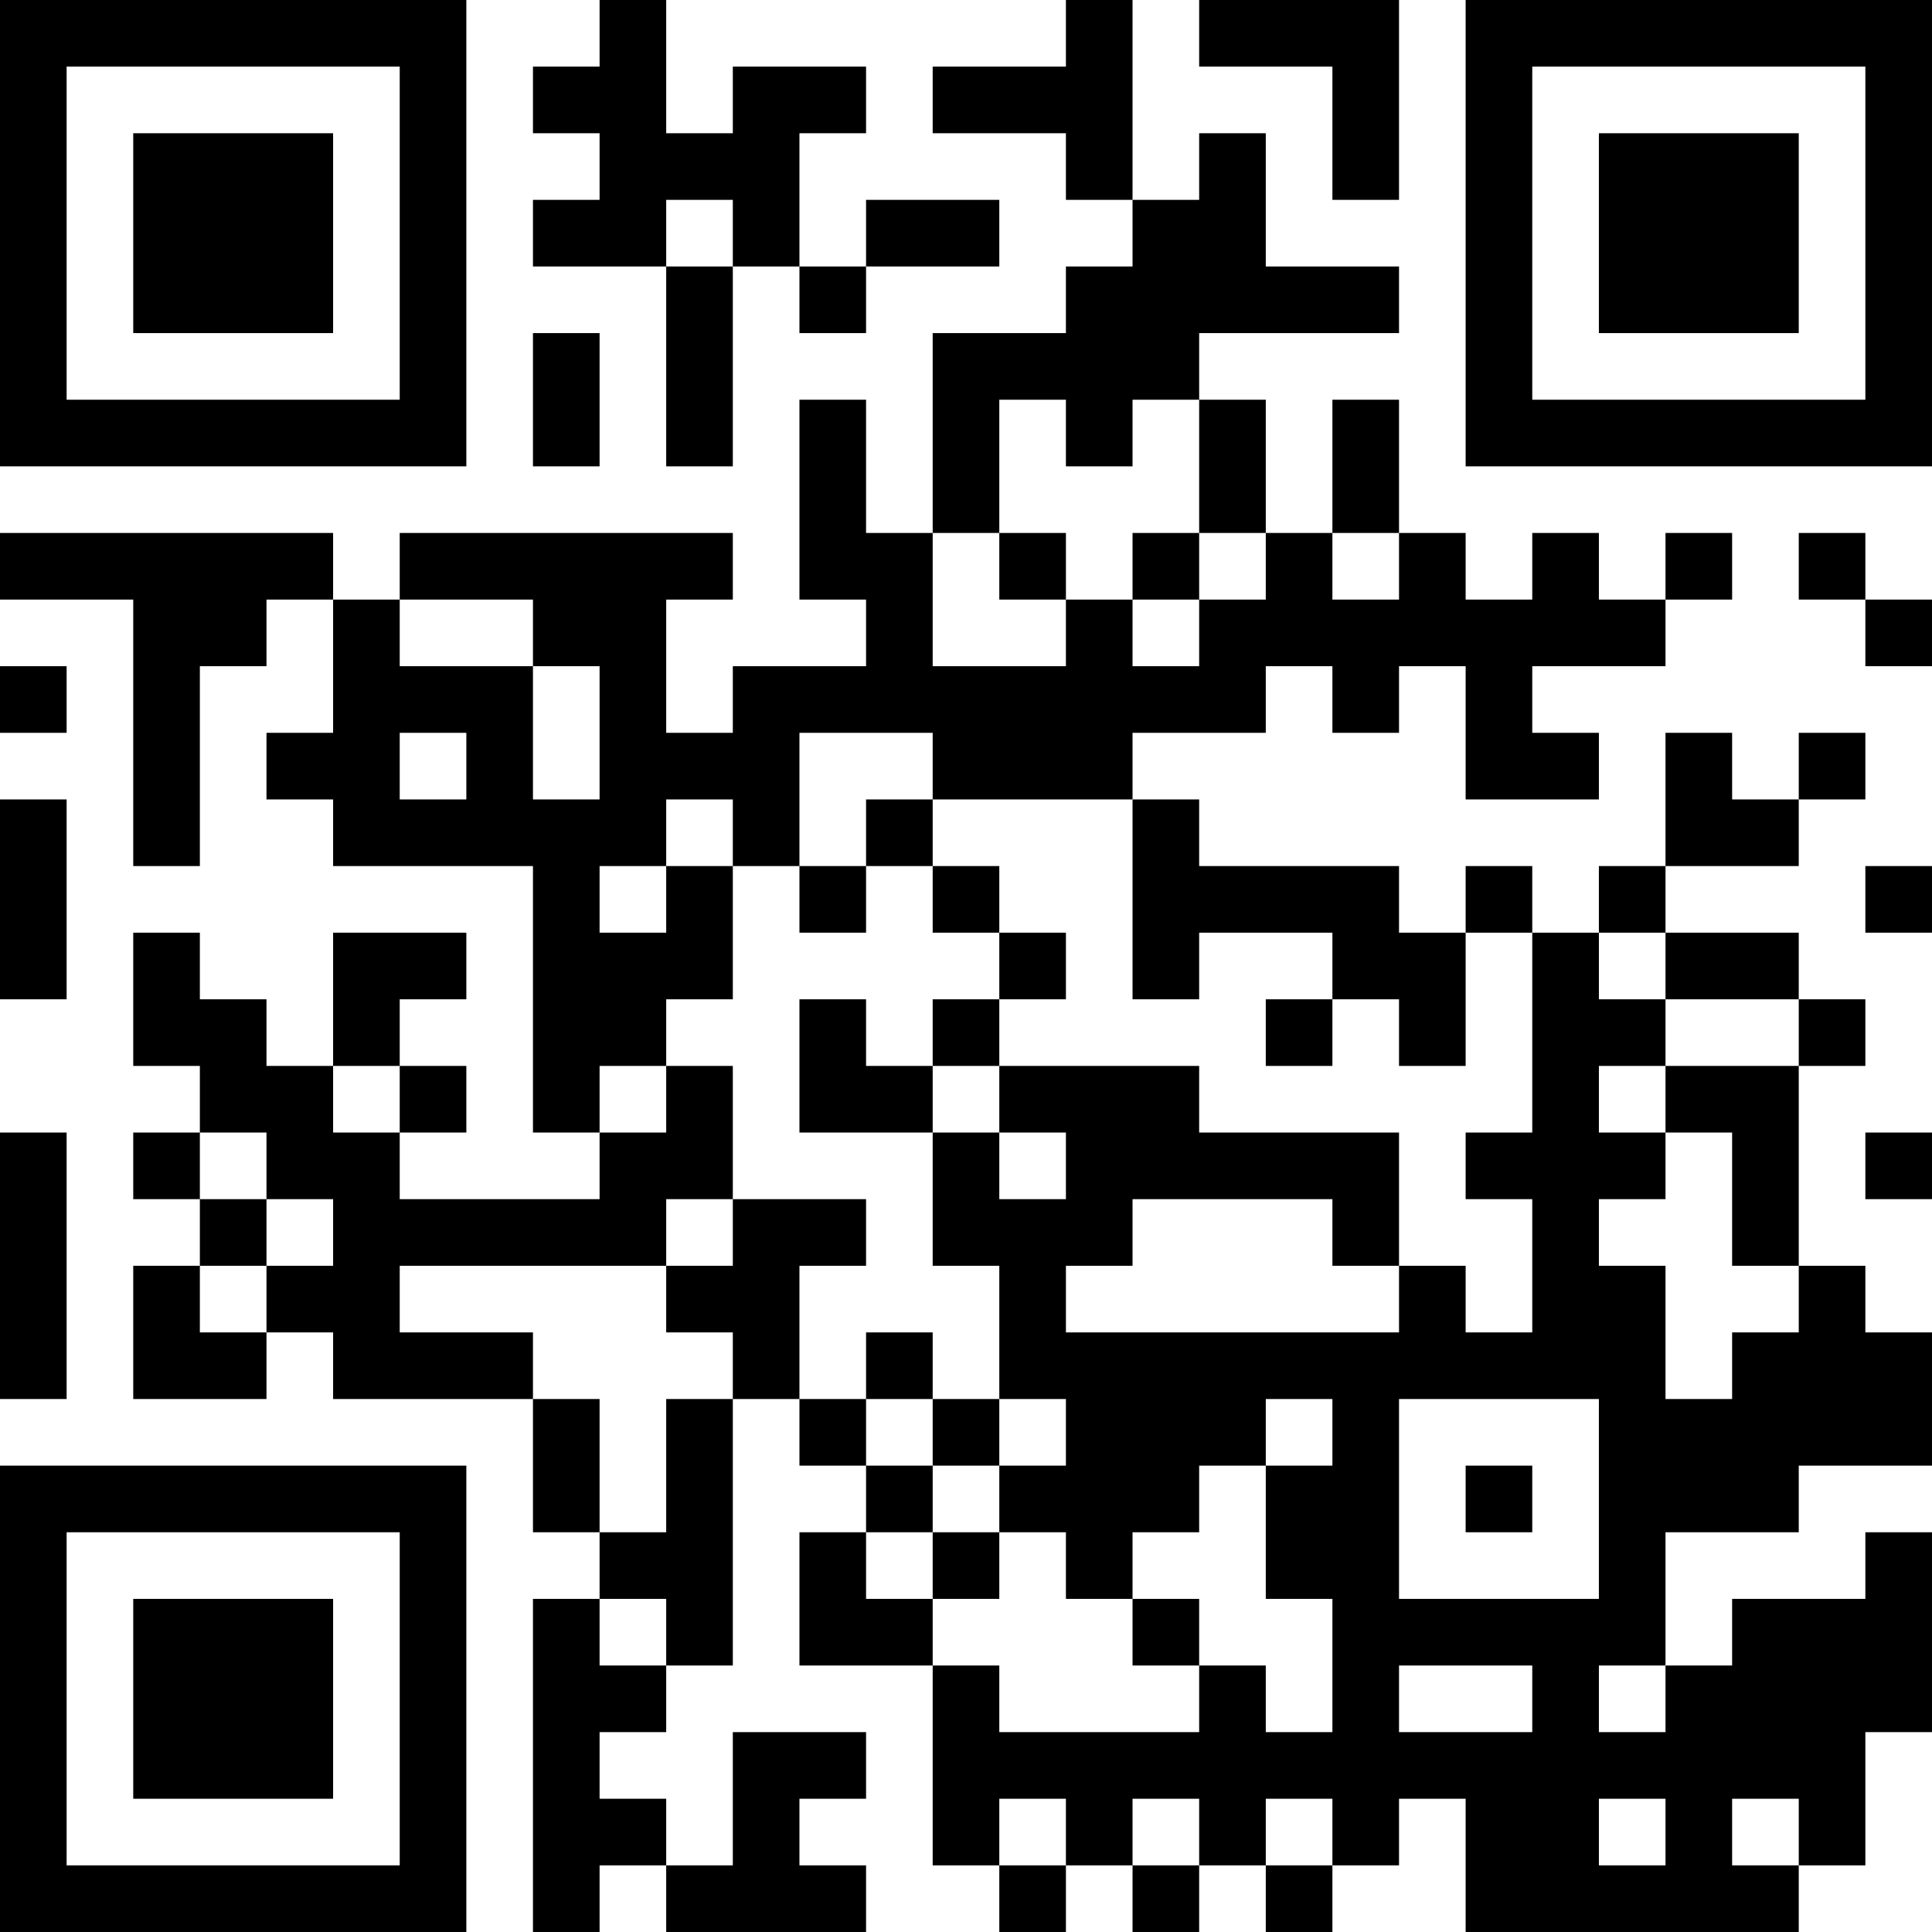 <?xml version="1.0" encoding="UTF-8"?>
<svg xmlns="http://www.w3.org/2000/svg" version="1.1" width="400" height="400" viewBox="0 0 400 400"><rect x="0" y="0" width="400" height="400" fill="#ffffff"/><g transform="scale(13.793)"><g transform="translate(0,0)"><path fill-rule="evenodd" d="M9 0L9 1L8 1L8 2L9 2L9 3L8 3L8 4L10 4L10 7L11 7L11 4L12 4L12 5L13 5L13 4L15 4L15 3L13 3L13 4L12 4L12 2L13 2L13 1L11 1L11 2L10 2L10 0ZM16 0L16 1L14 1L14 2L16 2L16 3L17 3L17 4L16 4L16 5L14 5L14 8L13 8L13 6L12 6L12 9L13 9L13 10L11 10L11 11L10 11L10 9L11 9L11 8L6 8L6 9L5 9L5 8L0 8L0 9L2 9L2 13L3 13L3 10L4 10L4 9L5 9L5 11L4 11L4 12L5 12L5 13L8 13L8 17L9 17L9 18L6 18L6 17L7 17L7 16L6 16L6 15L7 15L7 14L5 14L5 16L4 16L4 15L3 15L3 14L2 14L2 16L3 16L3 17L2 17L2 18L3 18L3 19L2 19L2 21L4 21L4 20L5 20L5 21L8 21L8 23L9 23L9 24L8 24L8 29L9 29L9 28L10 28L10 29L13 29L13 28L12 28L12 27L13 27L13 26L11 26L11 28L10 28L10 27L9 27L9 26L10 26L10 25L11 25L11 21L12 21L12 22L13 22L13 23L12 23L12 25L14 25L14 28L15 28L15 29L16 29L16 28L17 28L17 29L18 29L18 28L19 28L19 29L20 29L20 28L21 28L21 27L22 27L22 29L27 29L27 28L28 28L28 26L29 26L29 23L28 23L28 24L26 24L26 25L25 25L25 23L27 23L27 22L29 22L29 20L28 20L28 19L27 19L27 16L28 16L28 15L27 15L27 14L25 14L25 13L27 13L27 12L28 12L28 11L27 11L27 12L26 12L26 11L25 11L25 13L24 13L24 14L23 14L23 13L22 13L22 14L21 14L21 13L18 13L18 12L17 12L17 11L19 11L19 10L20 10L20 11L21 11L21 10L22 10L22 12L24 12L24 11L23 11L23 10L25 10L25 9L26 9L26 8L25 8L25 9L24 9L24 8L23 8L23 9L22 9L22 8L21 8L21 6L20 6L20 8L19 8L19 6L18 6L18 5L21 5L21 4L19 4L19 2L18 2L18 3L17 3L17 0ZM18 0L18 1L20 1L20 3L21 3L21 0ZM10 3L10 4L11 4L11 3ZM8 5L8 7L9 7L9 5ZM15 6L15 8L14 8L14 10L16 10L16 9L17 9L17 10L18 10L18 9L19 9L19 8L18 8L18 6L17 6L17 7L16 7L16 6ZM15 8L15 9L16 9L16 8ZM17 8L17 9L18 9L18 8ZM20 8L20 9L21 9L21 8ZM27 8L27 9L28 9L28 10L29 10L29 9L28 9L28 8ZM6 9L6 10L8 10L8 12L9 12L9 10L8 10L8 9ZM0 10L0 11L1 11L1 10ZM6 11L6 12L7 12L7 11ZM12 11L12 13L11 13L11 12L10 12L10 13L9 13L9 14L10 14L10 13L11 13L11 15L10 15L10 16L9 16L9 17L10 17L10 16L11 16L11 18L10 18L10 19L6 19L6 20L8 20L8 21L9 21L9 23L10 23L10 21L11 21L11 20L10 20L10 19L11 19L11 18L13 18L13 19L12 19L12 21L13 21L13 22L14 22L14 23L13 23L13 24L14 24L14 25L15 25L15 26L18 26L18 25L19 25L19 26L20 26L20 24L19 24L19 22L20 22L20 21L19 21L19 22L18 22L18 23L17 23L17 24L16 24L16 23L15 23L15 22L16 22L16 21L15 21L15 19L14 19L14 17L15 17L15 18L16 18L16 17L15 17L15 16L18 16L18 17L21 17L21 19L20 19L20 18L17 18L17 19L16 19L16 20L21 20L21 19L22 19L22 20L23 20L23 18L22 18L22 17L23 17L23 14L22 14L22 16L21 16L21 15L20 15L20 14L18 14L18 15L17 15L17 12L14 12L14 11ZM0 12L0 15L1 15L1 12ZM13 12L13 13L12 13L12 14L13 14L13 13L14 13L14 14L15 14L15 15L14 15L14 16L13 16L13 15L12 15L12 17L14 17L14 16L15 16L15 15L16 15L16 14L15 14L15 13L14 13L14 12ZM28 13L28 14L29 14L29 13ZM24 14L24 15L25 15L25 16L24 16L24 17L25 17L25 18L24 18L24 19L25 19L25 21L26 21L26 20L27 20L27 19L26 19L26 17L25 17L25 16L27 16L27 15L25 15L25 14ZM19 15L19 16L20 16L20 15ZM5 16L5 17L6 17L6 16ZM0 17L0 21L1 21L1 17ZM3 17L3 18L4 18L4 19L3 19L3 20L4 20L4 19L5 19L5 18L4 18L4 17ZM28 17L28 18L29 18L29 17ZM13 20L13 21L14 21L14 22L15 22L15 21L14 21L14 20ZM21 21L21 24L24 24L24 21ZM22 22L22 23L23 23L23 22ZM14 23L14 24L15 24L15 23ZM9 24L9 25L10 25L10 24ZM17 24L17 25L18 25L18 24ZM21 25L21 26L23 26L23 25ZM24 25L24 26L25 26L25 25ZM15 27L15 28L16 28L16 27ZM17 27L17 28L18 28L18 27ZM19 27L19 28L20 28L20 27ZM24 27L24 28L25 28L25 27ZM26 27L26 28L27 28L27 27ZM0 0L0 7L7 7L7 0ZM1 1L1 6L6 6L6 1ZM2 2L2 5L5 5L5 2ZM22 0L22 7L29 7L29 0ZM23 1L23 6L28 6L28 1ZM24 2L24 5L27 5L27 2ZM0 22L0 29L7 29L7 22ZM1 23L1 28L6 28L6 23ZM2 24L2 27L5 27L5 24Z" fill="#000000"/></g></g></svg>
